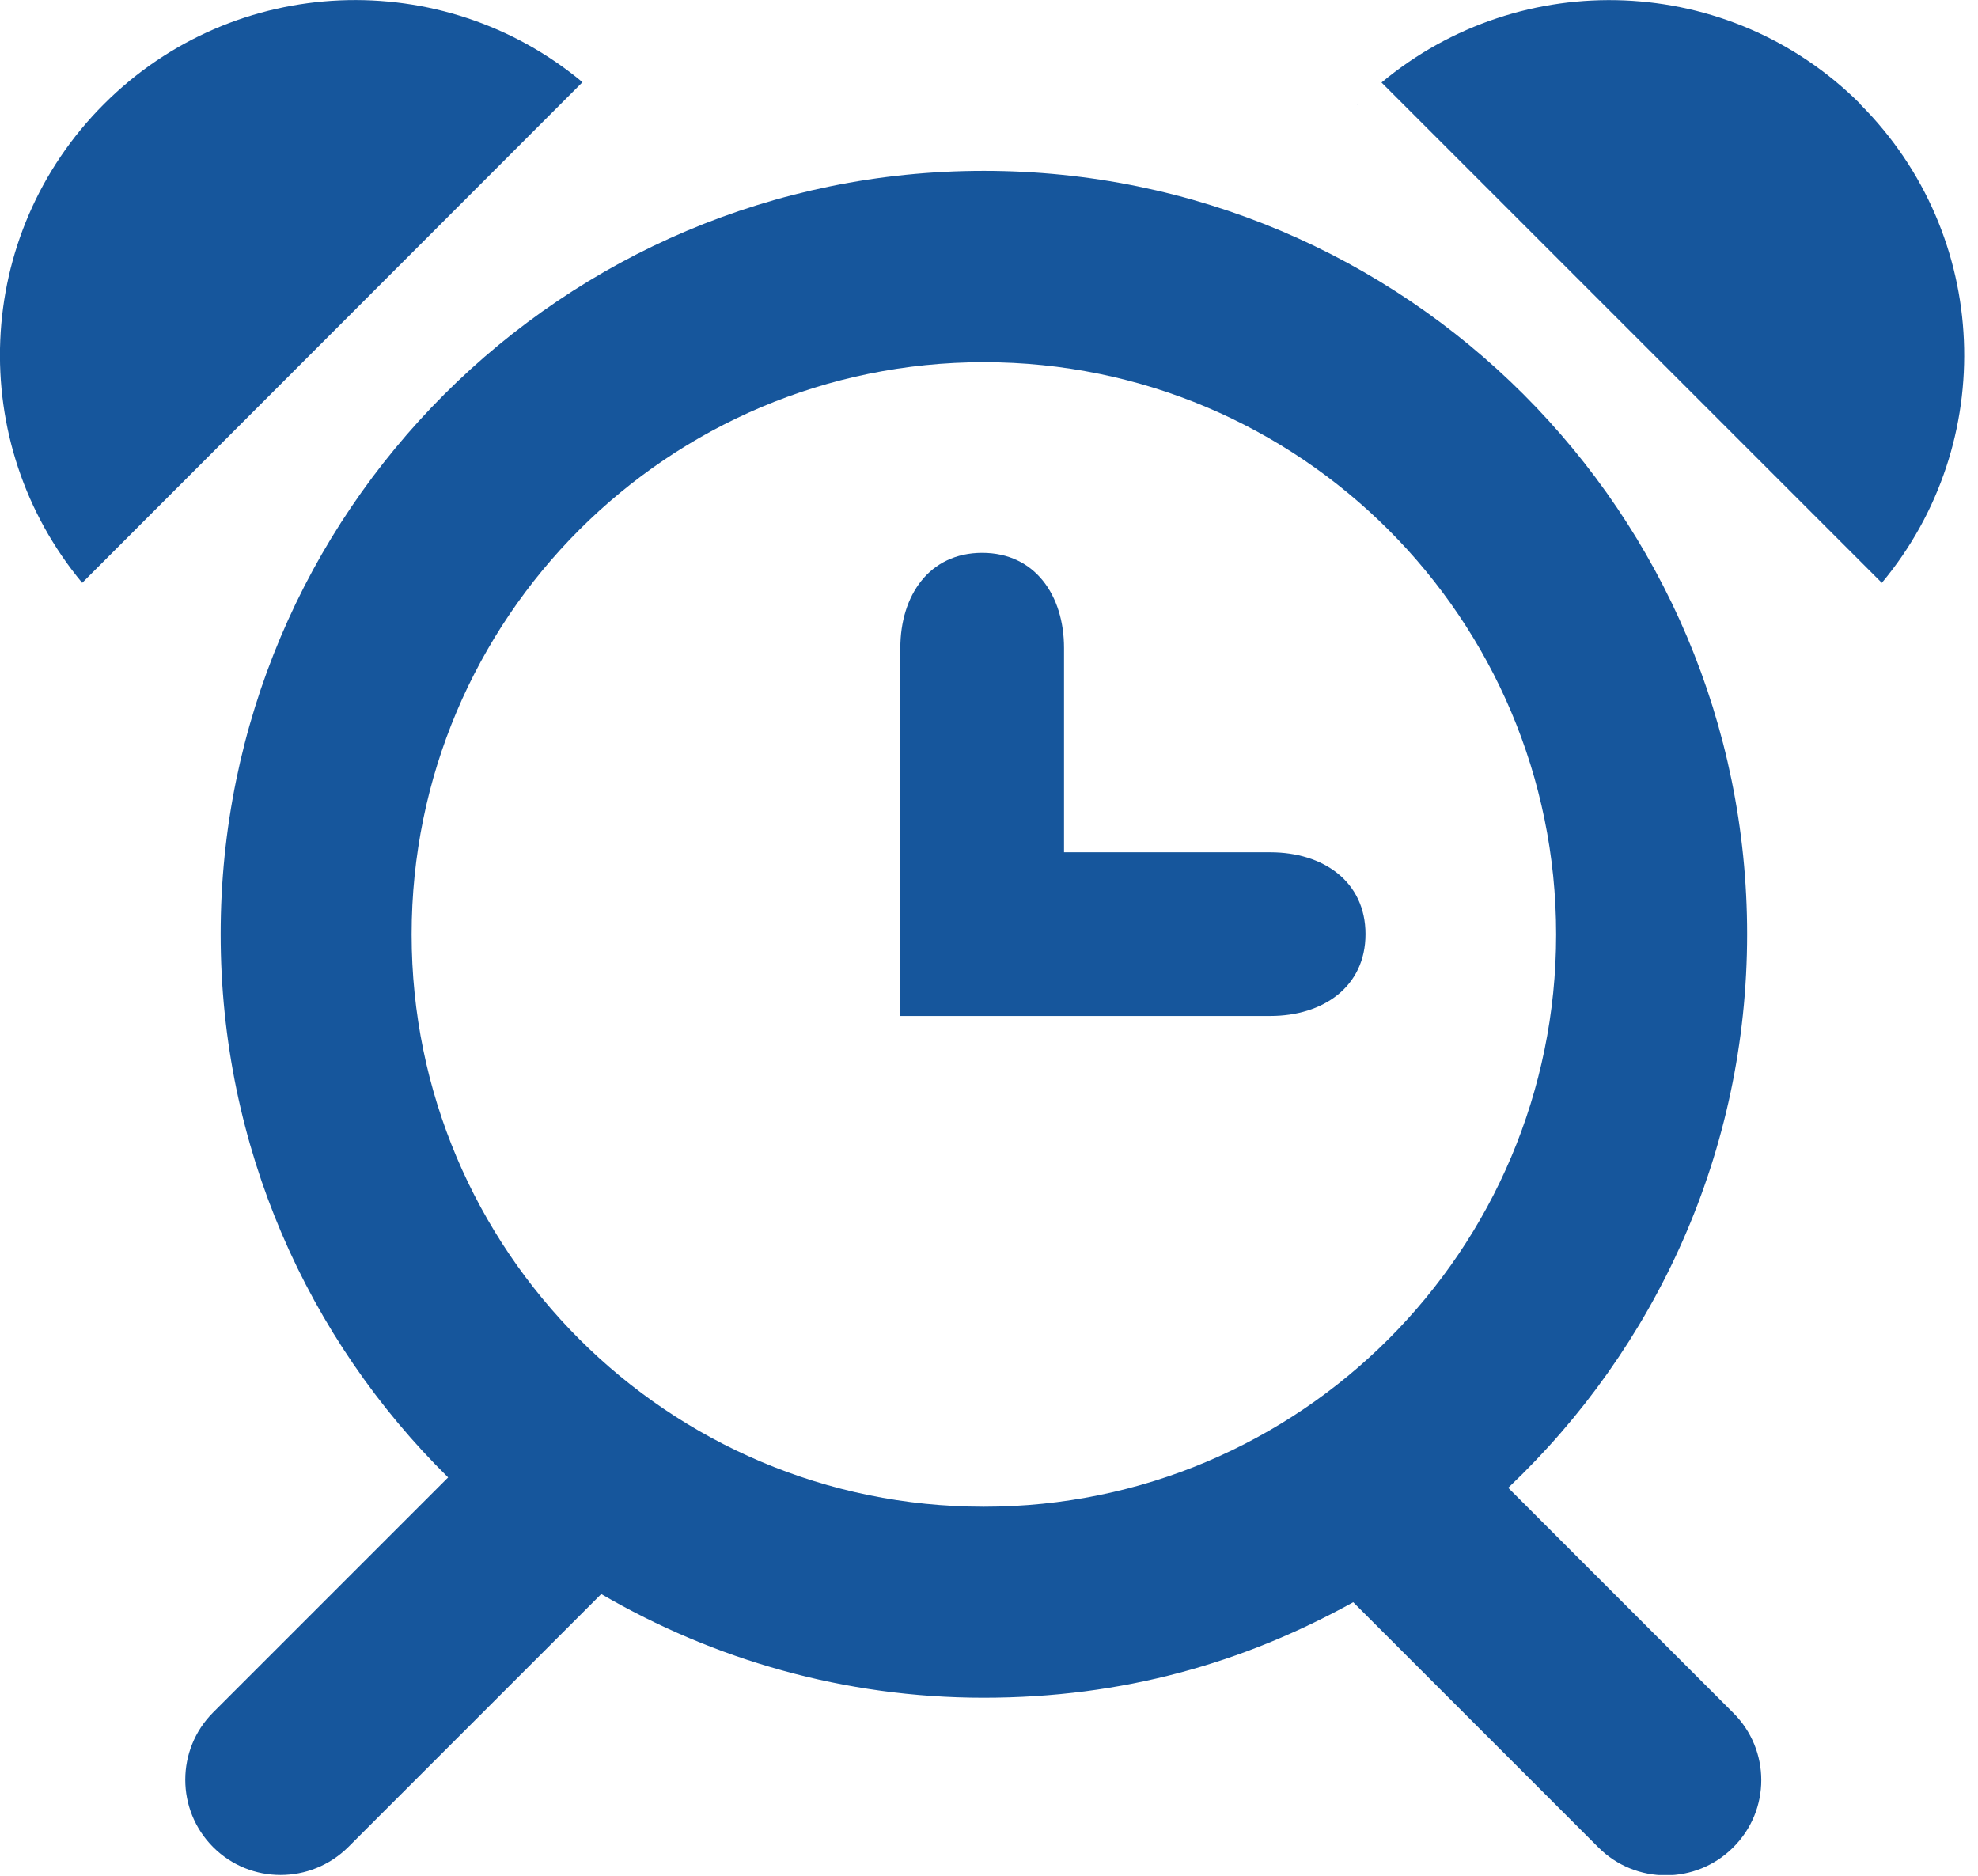 <svg width="58" height="55" viewBox="0 0 58 55" fill="none" xmlns="http://www.w3.org/2000/svg">
<g clip-path="url(#clip0_6128_426)">
<path d="M37.25 24.99H31.2V19C31.2 17.46 30.35 16.21 28.8 16.21C27.25 16.21 26.4 17.46 26.4 19V29.79H37.25C38.79 29.79 40.04 28.94 40.04 27.39C40.04 25.84 38.79 24.99 37.25 24.99Z" fill="#16569C"/>
<path d="M44.24 43.61C48.54 39.53 51.23 33.78 51.23 27.39C51.23 15.03 41.21 5.01 28.85 5.01C16.49 5.01 6.47 15.03 6.47 27.39C6.47 33.62 9.02 39.26 13.14 43.32L6.25 50.21C5.16 51.3 5.16 53.07 6.25 54.16C7.34 55.25 9.11 55.25 10.21 54.16L17.63 46.74C20.93 48.66 24.75 49.78 28.84 49.78C32.93 49.78 36.46 48.76 39.68 46.98L46.87 54.17C47.96 55.26 49.73 55.26 50.82 54.17C51.92 53.08 51.92 51.31 50.82 50.22L44.22 43.62L44.24 43.61ZM28.85 44.18C19.58 44.18 12.07 36.66 12.07 27.4C12.07 18.14 19.58 10.62 28.85 10.62C38.12 10.62 45.63 18.14 45.63 27.4C45.63 36.66 38.12 44.18 28.85 44.18Z" fill="#16569C"/>
<path d="M17.79 3.05C17.79 3.05 17.78 3.04 17.77 3.03L17.81 3.07C17.81 3.07 17.8 3.06 17.79 3.05Z" fill="#16569C"/>
<path d="M3.05 3.05C-0.8 6.9 -1 12.99 2.41 17.09L17.08 2.41C12.99 -1 6.89 -0.79 3.05 3.05Z" fill="#16569C"/>
<path d="M39.81 3.05C39.81 3.05 39.8 3.07 39.79 3.07L39.83 3.03C39.83 3.03 39.82 3.04 39.81 3.05Z" fill="#16569C"/>
<path d="M54.55 3.05C50.71 -0.79 44.61 -1 40.51 2.42L55.18 17.09C58.6 12.99 58.39 6.9 54.54 3.05H54.55Z" fill="#16569C"/>
</g>
<defs>
<clipPath id="clip0_6128_426">
<rect width="57.6" height="54.98" fill="white"/>
</clipPath>
</defs>
</svg>
